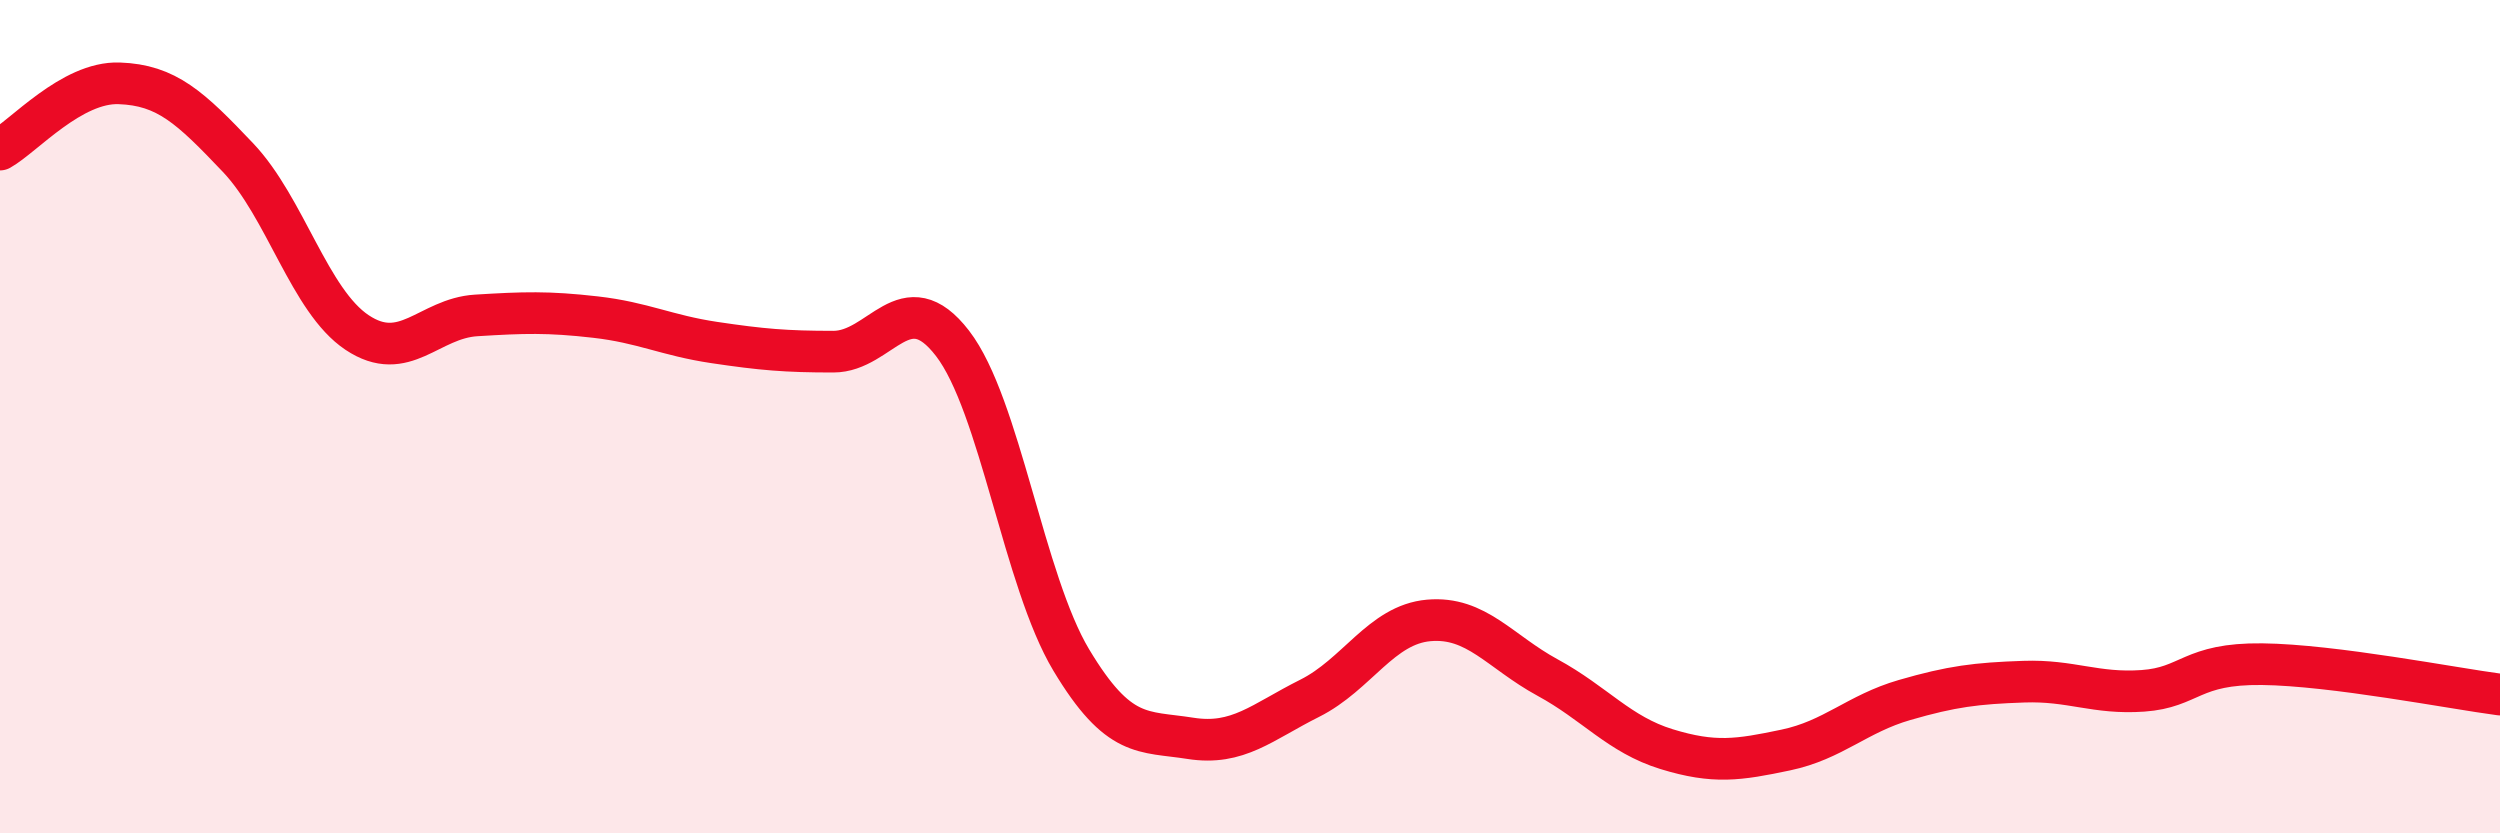 
    <svg width="60" height="20" viewBox="0 0 60 20" xmlns="http://www.w3.org/2000/svg">
      <path
        d="M 0,3.59 C 0.57,3.27 1.72,1.96 2.86,2 C 4,2.04 4.57,2.58 5.71,3.78 C 6.85,4.98 7.43,7.22 8.57,7.98 C 9.71,8.74 10.29,7.64 11.43,7.57 C 12.57,7.5 13.15,7.48 14.29,7.61 C 15.43,7.74 16,8.05 17.14,8.22 C 18.28,8.39 18.86,8.44 20,8.44 C 21.14,8.44 21.72,6.76 22.86,8.24 C 24,9.72 24.57,13.94 25.71,15.84 C 26.85,17.74 27.43,17.54 28.57,17.72 C 29.71,17.9 30.29,17.33 31.43,16.76 C 32.57,16.19 33.15,14.99 34.29,14.89 C 35.43,14.79 36,15.64 37.14,16.26 C 38.28,16.88 38.86,17.63 40,17.98 C 41.14,18.33 41.72,18.24 42.86,18 C 44,17.76 44.57,17.13 45.71,16.8 C 46.85,16.47 47.43,16.4 48.57,16.36 C 49.71,16.32 50.29,16.66 51.43,16.58 C 52.57,16.5 52.58,15.92 54.29,15.94 C 56,15.96 58.86,16.52 60,16.67L60 20L0 20Z"
        fill="#EB0A25"
        opacity="0.1"
        stroke-linecap="round"
        stroke-linejoin="round"
      />
      <path
        d="M 0,3.59 C 0.57,3.27 1.72,1.96 2.86,2 C 4,2.04 4.57,2.58 5.71,3.78 C 6.85,4.98 7.43,7.22 8.57,7.98 C 9.71,8.74 10.29,7.64 11.43,7.57 C 12.57,7.5 13.15,7.48 14.29,7.61 C 15.43,7.74 16,8.05 17.14,8.22 C 18.28,8.39 18.86,8.44 20,8.44 C 21.14,8.44 21.72,6.76 22.86,8.24 C 24,9.72 24.57,13.94 25.71,15.84 C 26.85,17.74 27.43,17.54 28.57,17.72 C 29.71,17.9 30.29,17.33 31.43,16.76 C 32.57,16.19 33.15,14.99 34.29,14.89 C 35.43,14.79 36,15.64 37.14,16.26 C 38.28,16.88 38.86,17.63 40,17.98 C 41.14,18.33 41.72,18.24 42.86,18 C 44,17.76 44.57,17.13 45.71,16.8 C 46.85,16.47 47.43,16.4 48.57,16.36 C 49.71,16.32 50.29,16.66 51.43,16.58 C 52.57,16.5 52.58,15.92 54.29,15.94 C 56,15.96 58.86,16.52 60,16.67"
        stroke="#EB0A25"
        stroke-width="1"
        fill="none"
        stroke-linecap="round"
        stroke-linejoin="round"
      />
    </svg>
  
